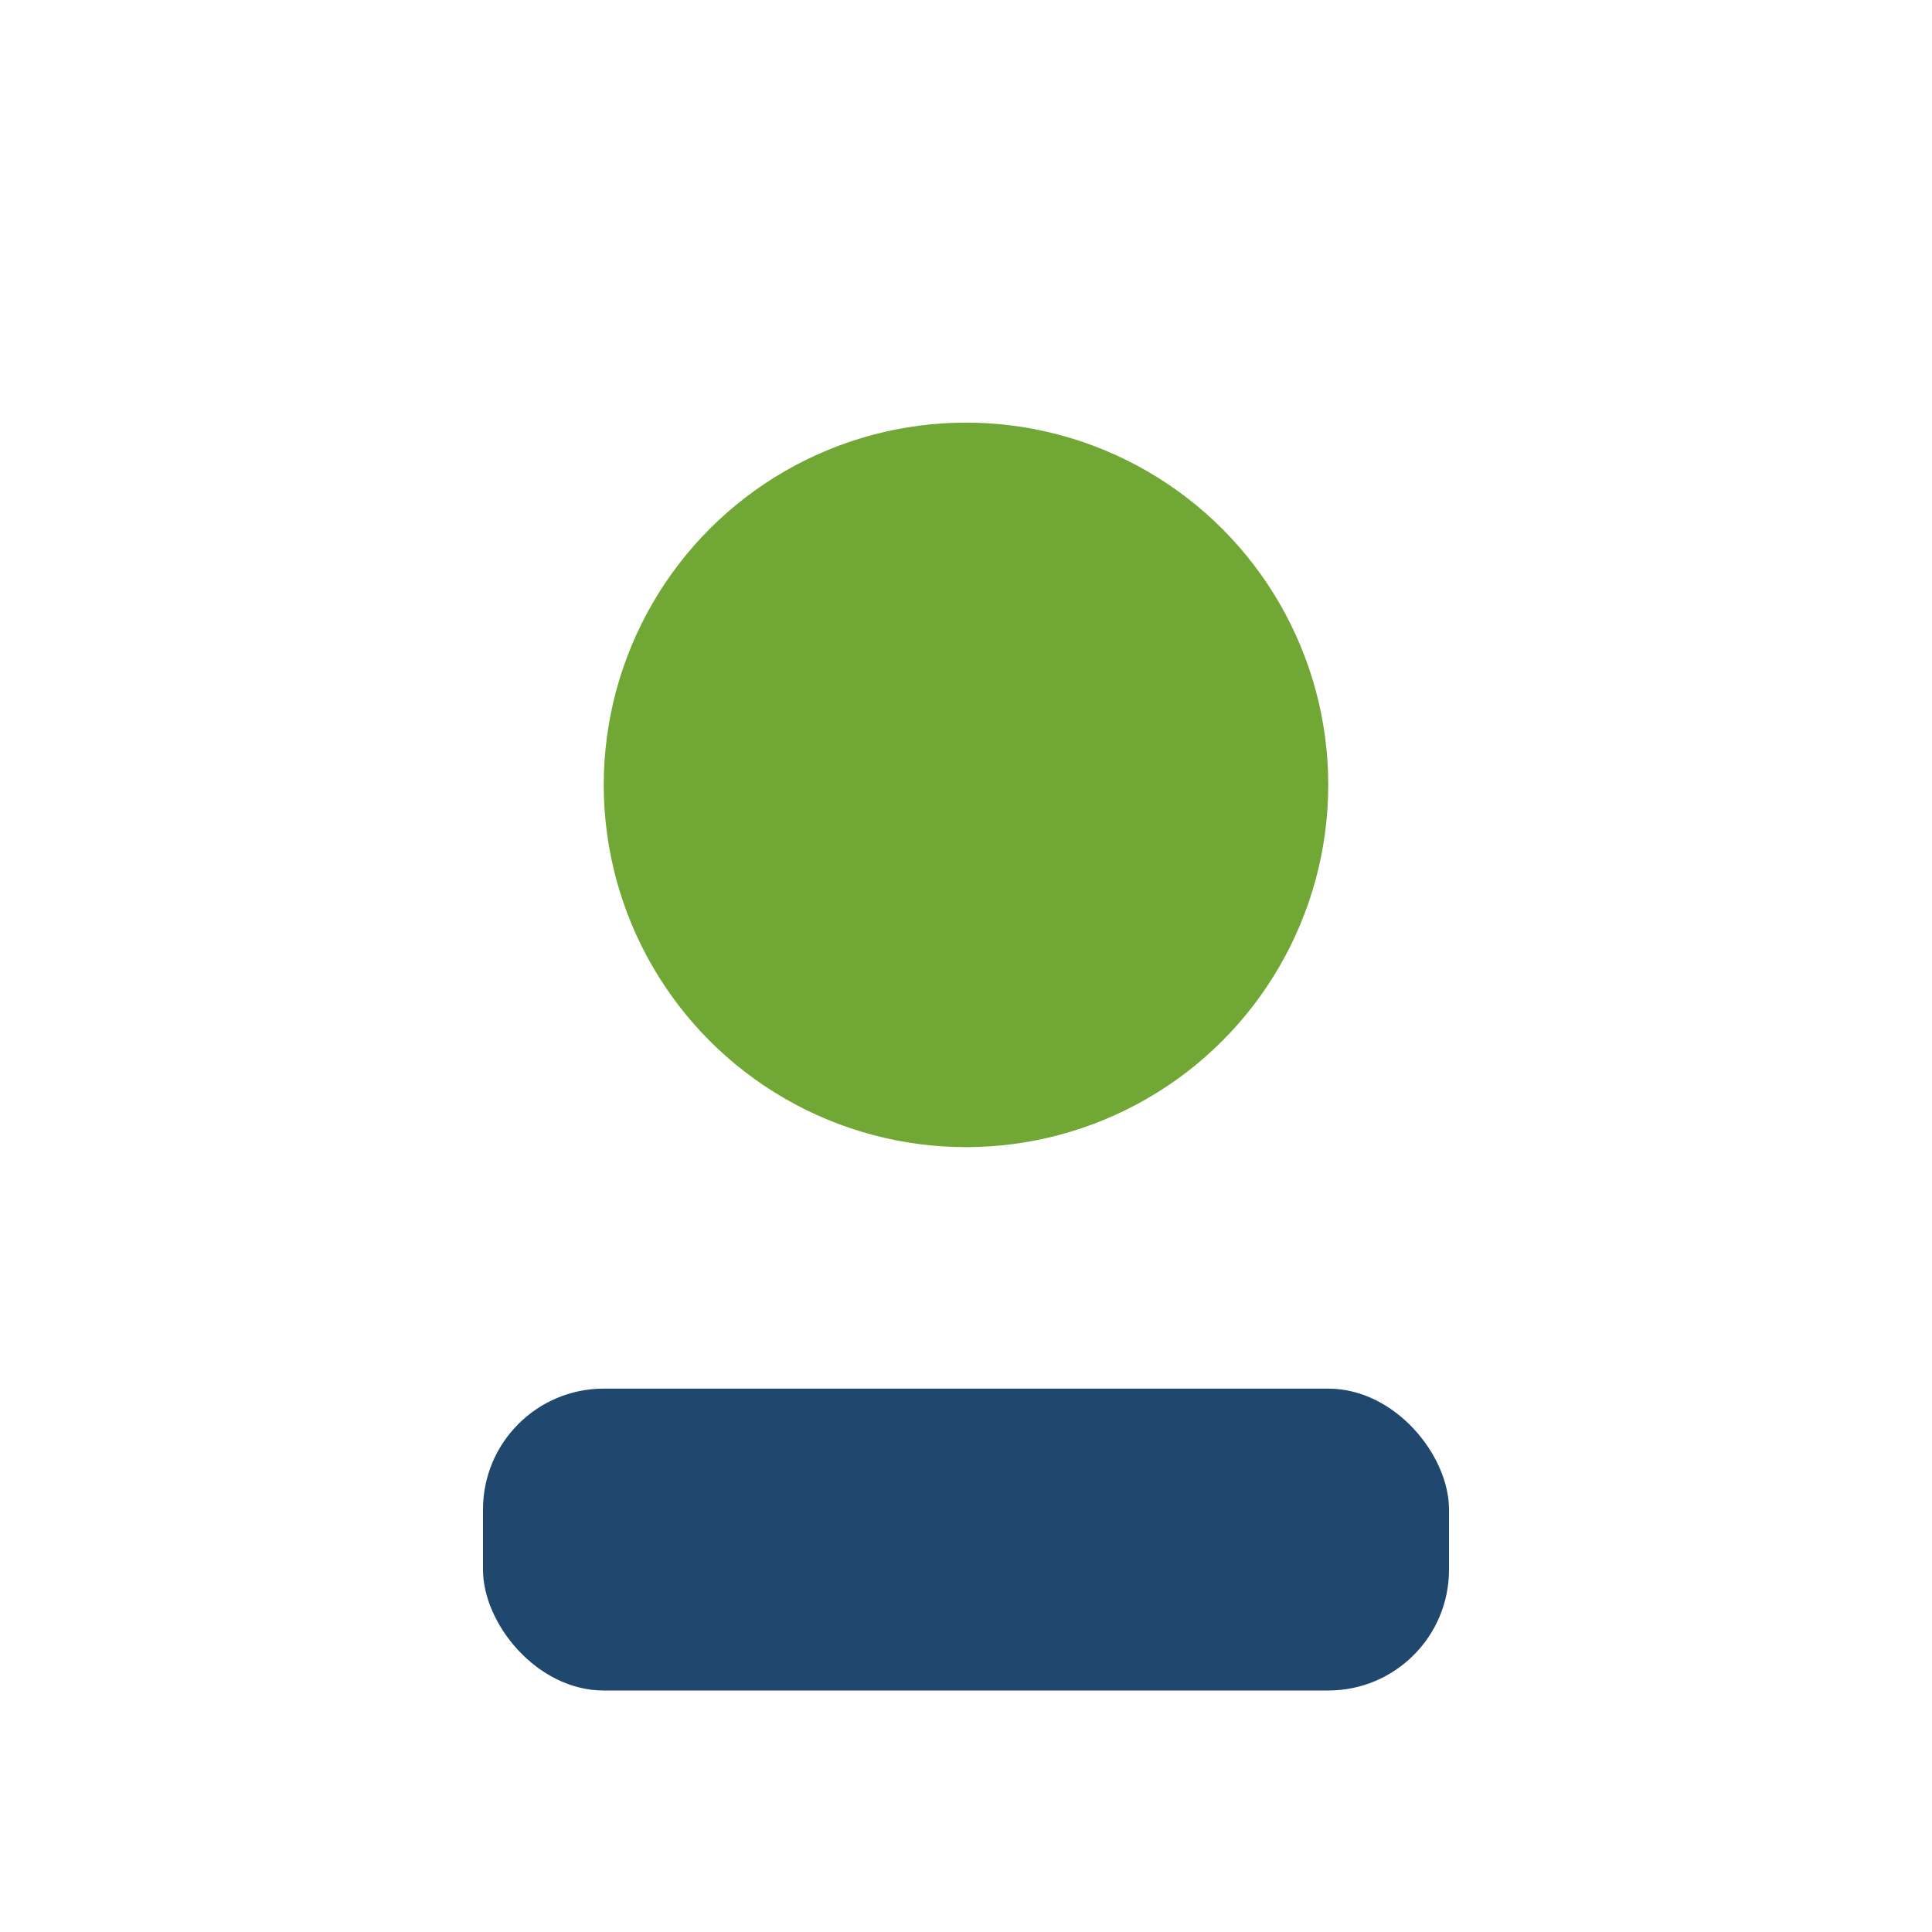 <?xml version="1.0" encoding="UTF-8"?>
<svg xmlns="http://www.w3.org/2000/svg" width="32" height="32" viewBox="0 0 32 32"><circle cx="16" cy="13" r="6" fill="#71a735"/><rect x="8" y="23" width="16" height="5" rx="2" fill="#20476d"/></svg>